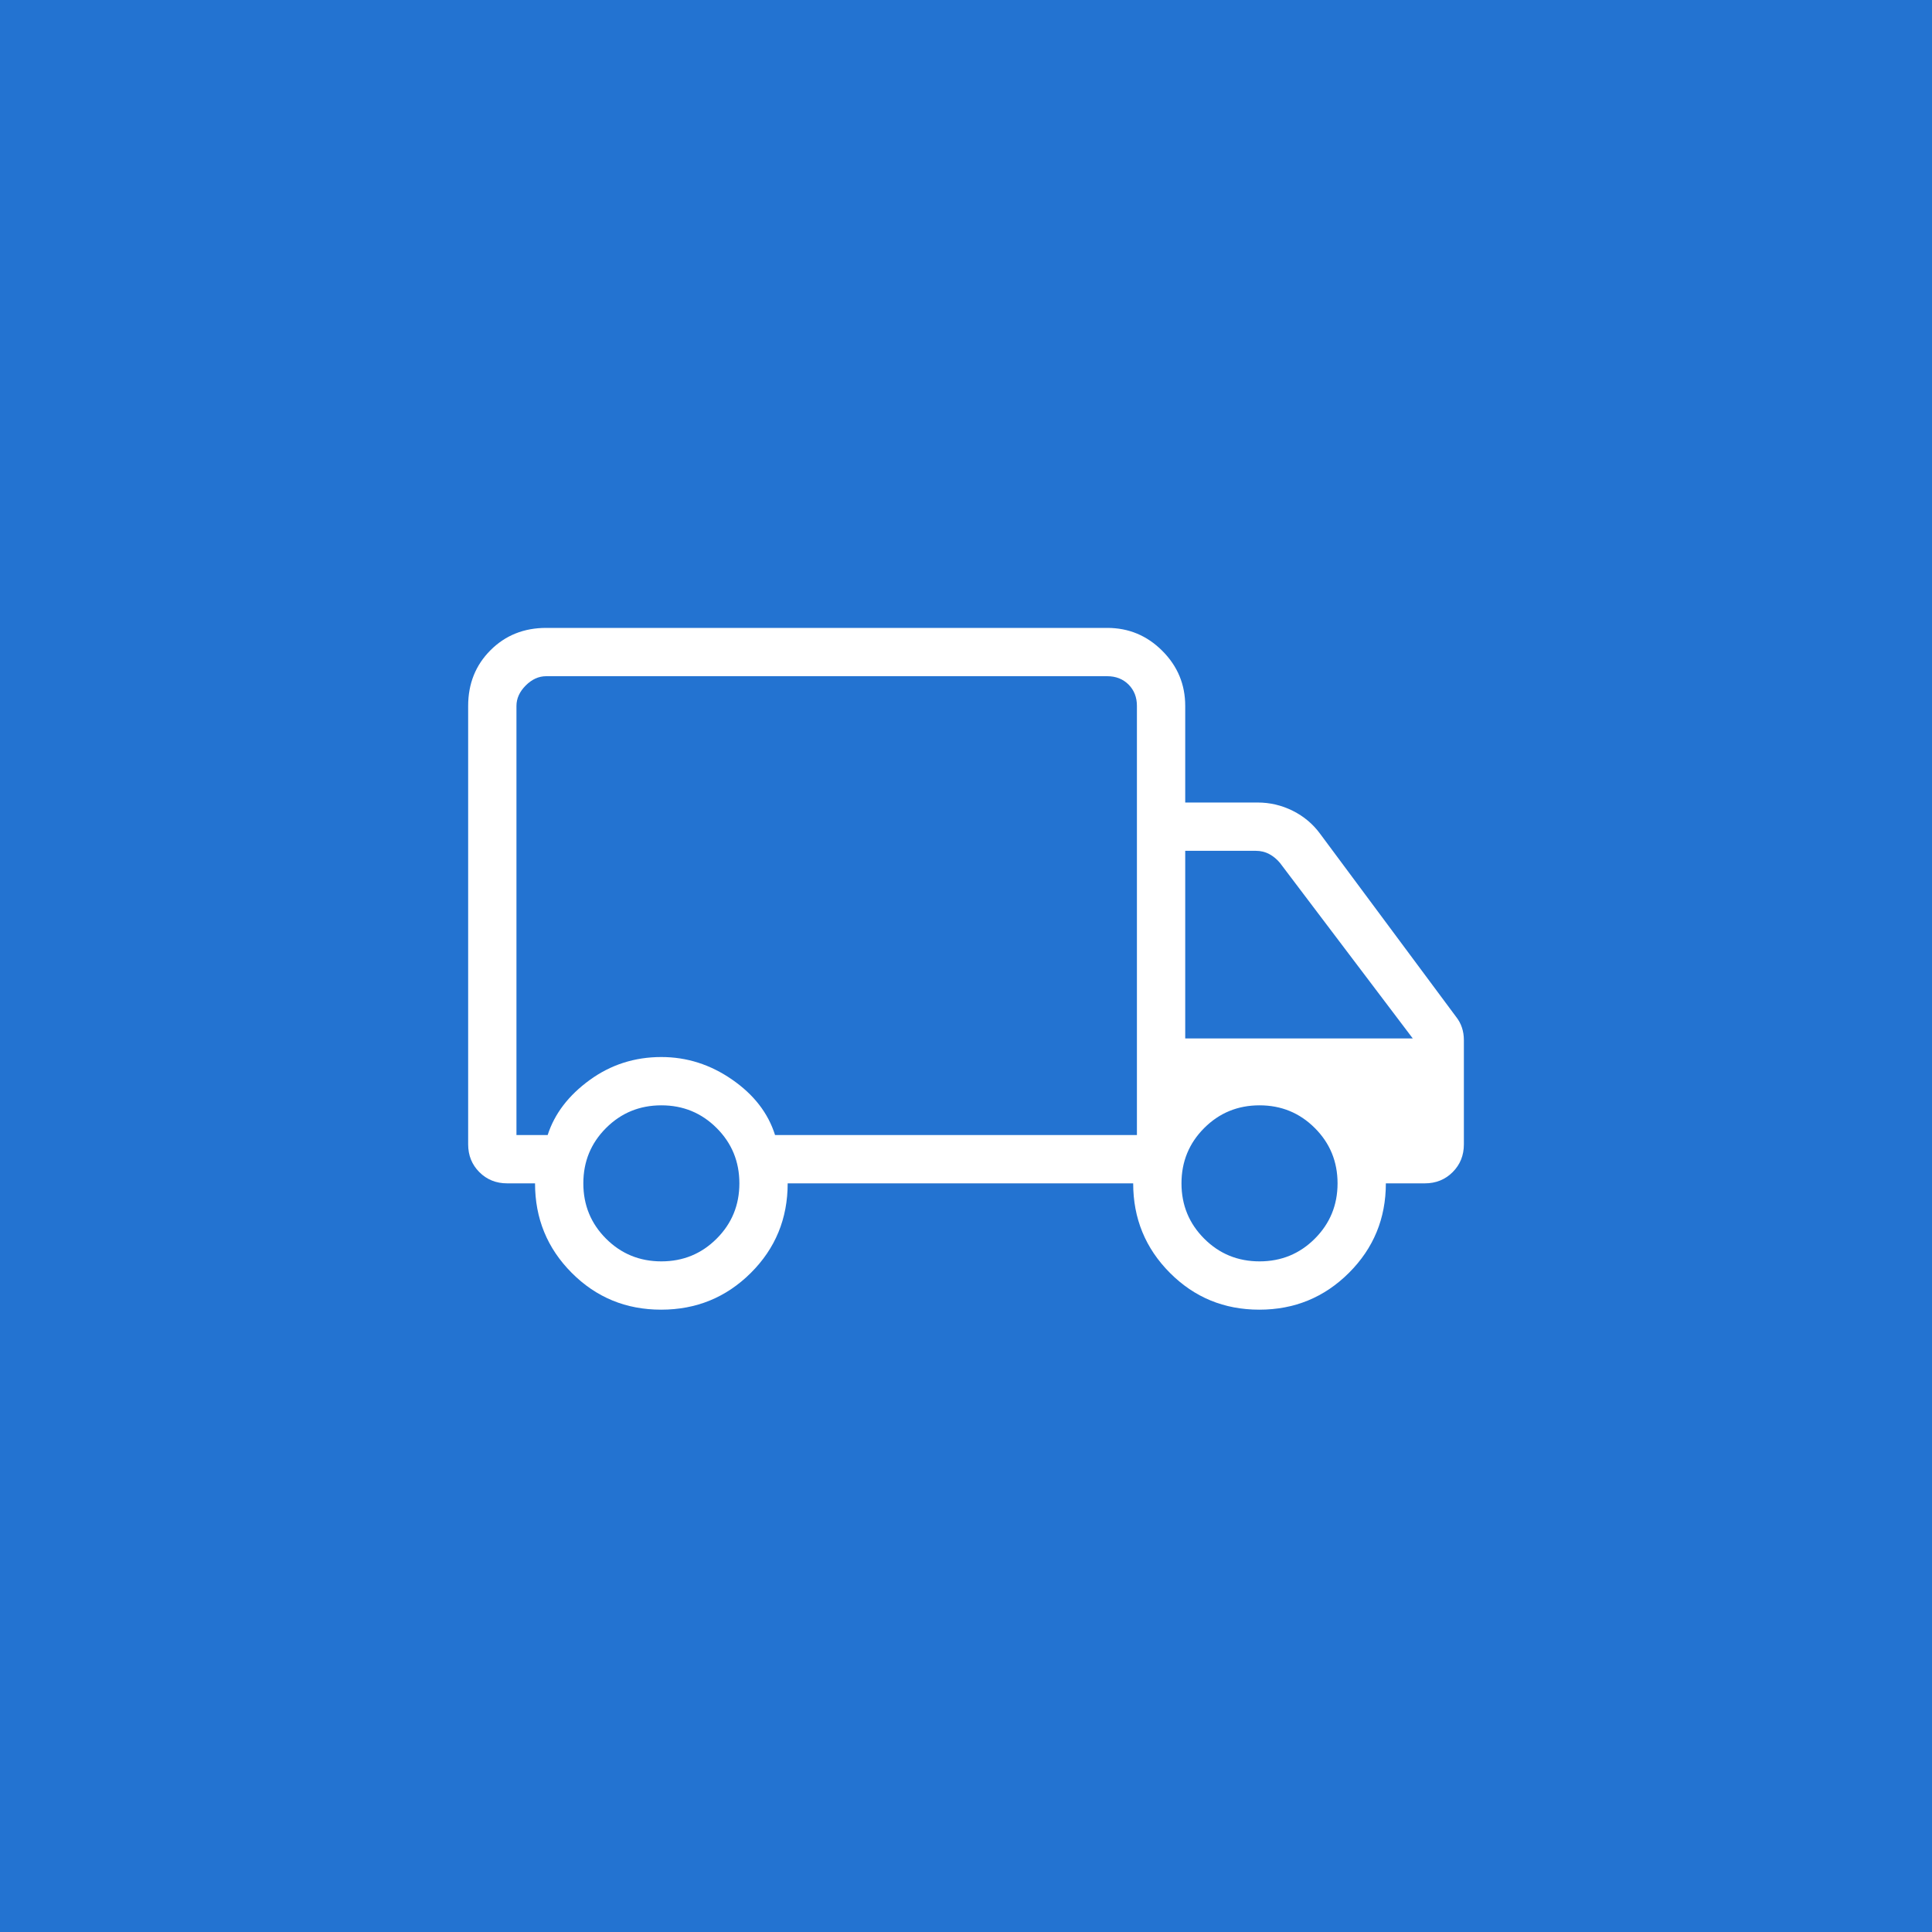 <svg width="60" height="60" viewBox="0 0 60 60" fill="none" xmlns="http://www.w3.org/2000/svg">
<rect width="60" height="60" fill="#2373D1"/>
<path d="M20.532 40.673C19.44 40.673 18.515 40.292 17.755 39.529C16.995 38.766 16.616 37.84 16.616 36.75H15.75C15.407 36.75 15.119 36.634 14.887 36.402C14.655 36.169 14.539 35.882 14.539 35.538V21.923C14.539 21.233 14.77 20.656 15.232 20.194C15.695 19.731 16.271 19.5 16.962 19.5H34.385C35.051 19.5 35.622 19.737 36.096 20.212C36.571 20.686 36.808 21.257 36.808 21.923V24.923H39.058C39.441 24.923 39.805 25.009 40.148 25.18C40.492 25.352 40.774 25.59 40.996 25.892L45.22 31.578C45.3 31.679 45.361 31.79 45.401 31.911C45.442 32.032 45.462 32.163 45.462 32.305V35.538C45.462 35.882 45.346 36.169 45.113 36.402C44.881 36.634 44.593 36.75 44.25 36.75H43.039C43.039 37.84 42.657 38.766 41.893 39.529C41.128 40.292 40.2 40.673 39.109 40.673C38.017 40.673 37.092 40.292 36.332 39.529C35.572 38.766 35.192 37.84 35.192 36.75H24.462C24.462 37.846 24.08 38.774 23.315 39.534C22.551 40.293 21.624 40.673 20.532 40.673ZM20.539 39.173C21.214 39.173 21.786 38.938 22.256 38.468C22.727 37.998 22.962 37.425 22.962 36.75C22.962 36.075 22.727 35.502 22.256 35.032C21.786 34.562 21.214 34.327 20.539 34.327C19.864 34.327 19.291 34.562 18.821 35.032C18.351 35.502 18.116 36.075 18.116 36.75C18.116 37.425 18.351 37.998 18.821 38.468C19.291 38.938 19.864 39.173 20.539 39.173ZM16.039 35.25H17.008C17.221 34.589 17.656 34.019 18.312 33.542C18.968 33.065 19.71 32.827 20.539 32.827C21.329 32.827 22.062 33.06 22.737 33.528C23.412 33.995 23.856 34.569 24.07 35.25H35.308V21.923C35.308 21.654 35.221 21.433 35.048 21.259C34.875 21.087 34.654 21 34.385 21H16.962C16.731 21 16.519 21.096 16.327 21.288C16.135 21.481 16.039 21.692 16.039 21.923V35.25ZM39.116 39.173C39.791 39.173 40.363 38.938 40.833 38.468C41.303 37.998 41.539 37.425 41.539 36.75C41.539 36.075 41.303 35.502 40.833 35.032C40.363 34.562 39.791 34.327 39.116 34.327C38.441 34.327 37.868 34.562 37.398 35.032C36.928 35.502 36.692 36.075 36.692 36.75C36.692 37.425 36.928 37.998 37.398 38.468C37.868 38.938 38.441 39.173 39.116 39.173ZM36.808 32.25H43.875L39.75 26.798C39.654 26.683 39.543 26.591 39.418 26.524C39.293 26.457 39.154 26.423 39 26.423H36.808V32.25Z" fill="white"/>
</svg>
